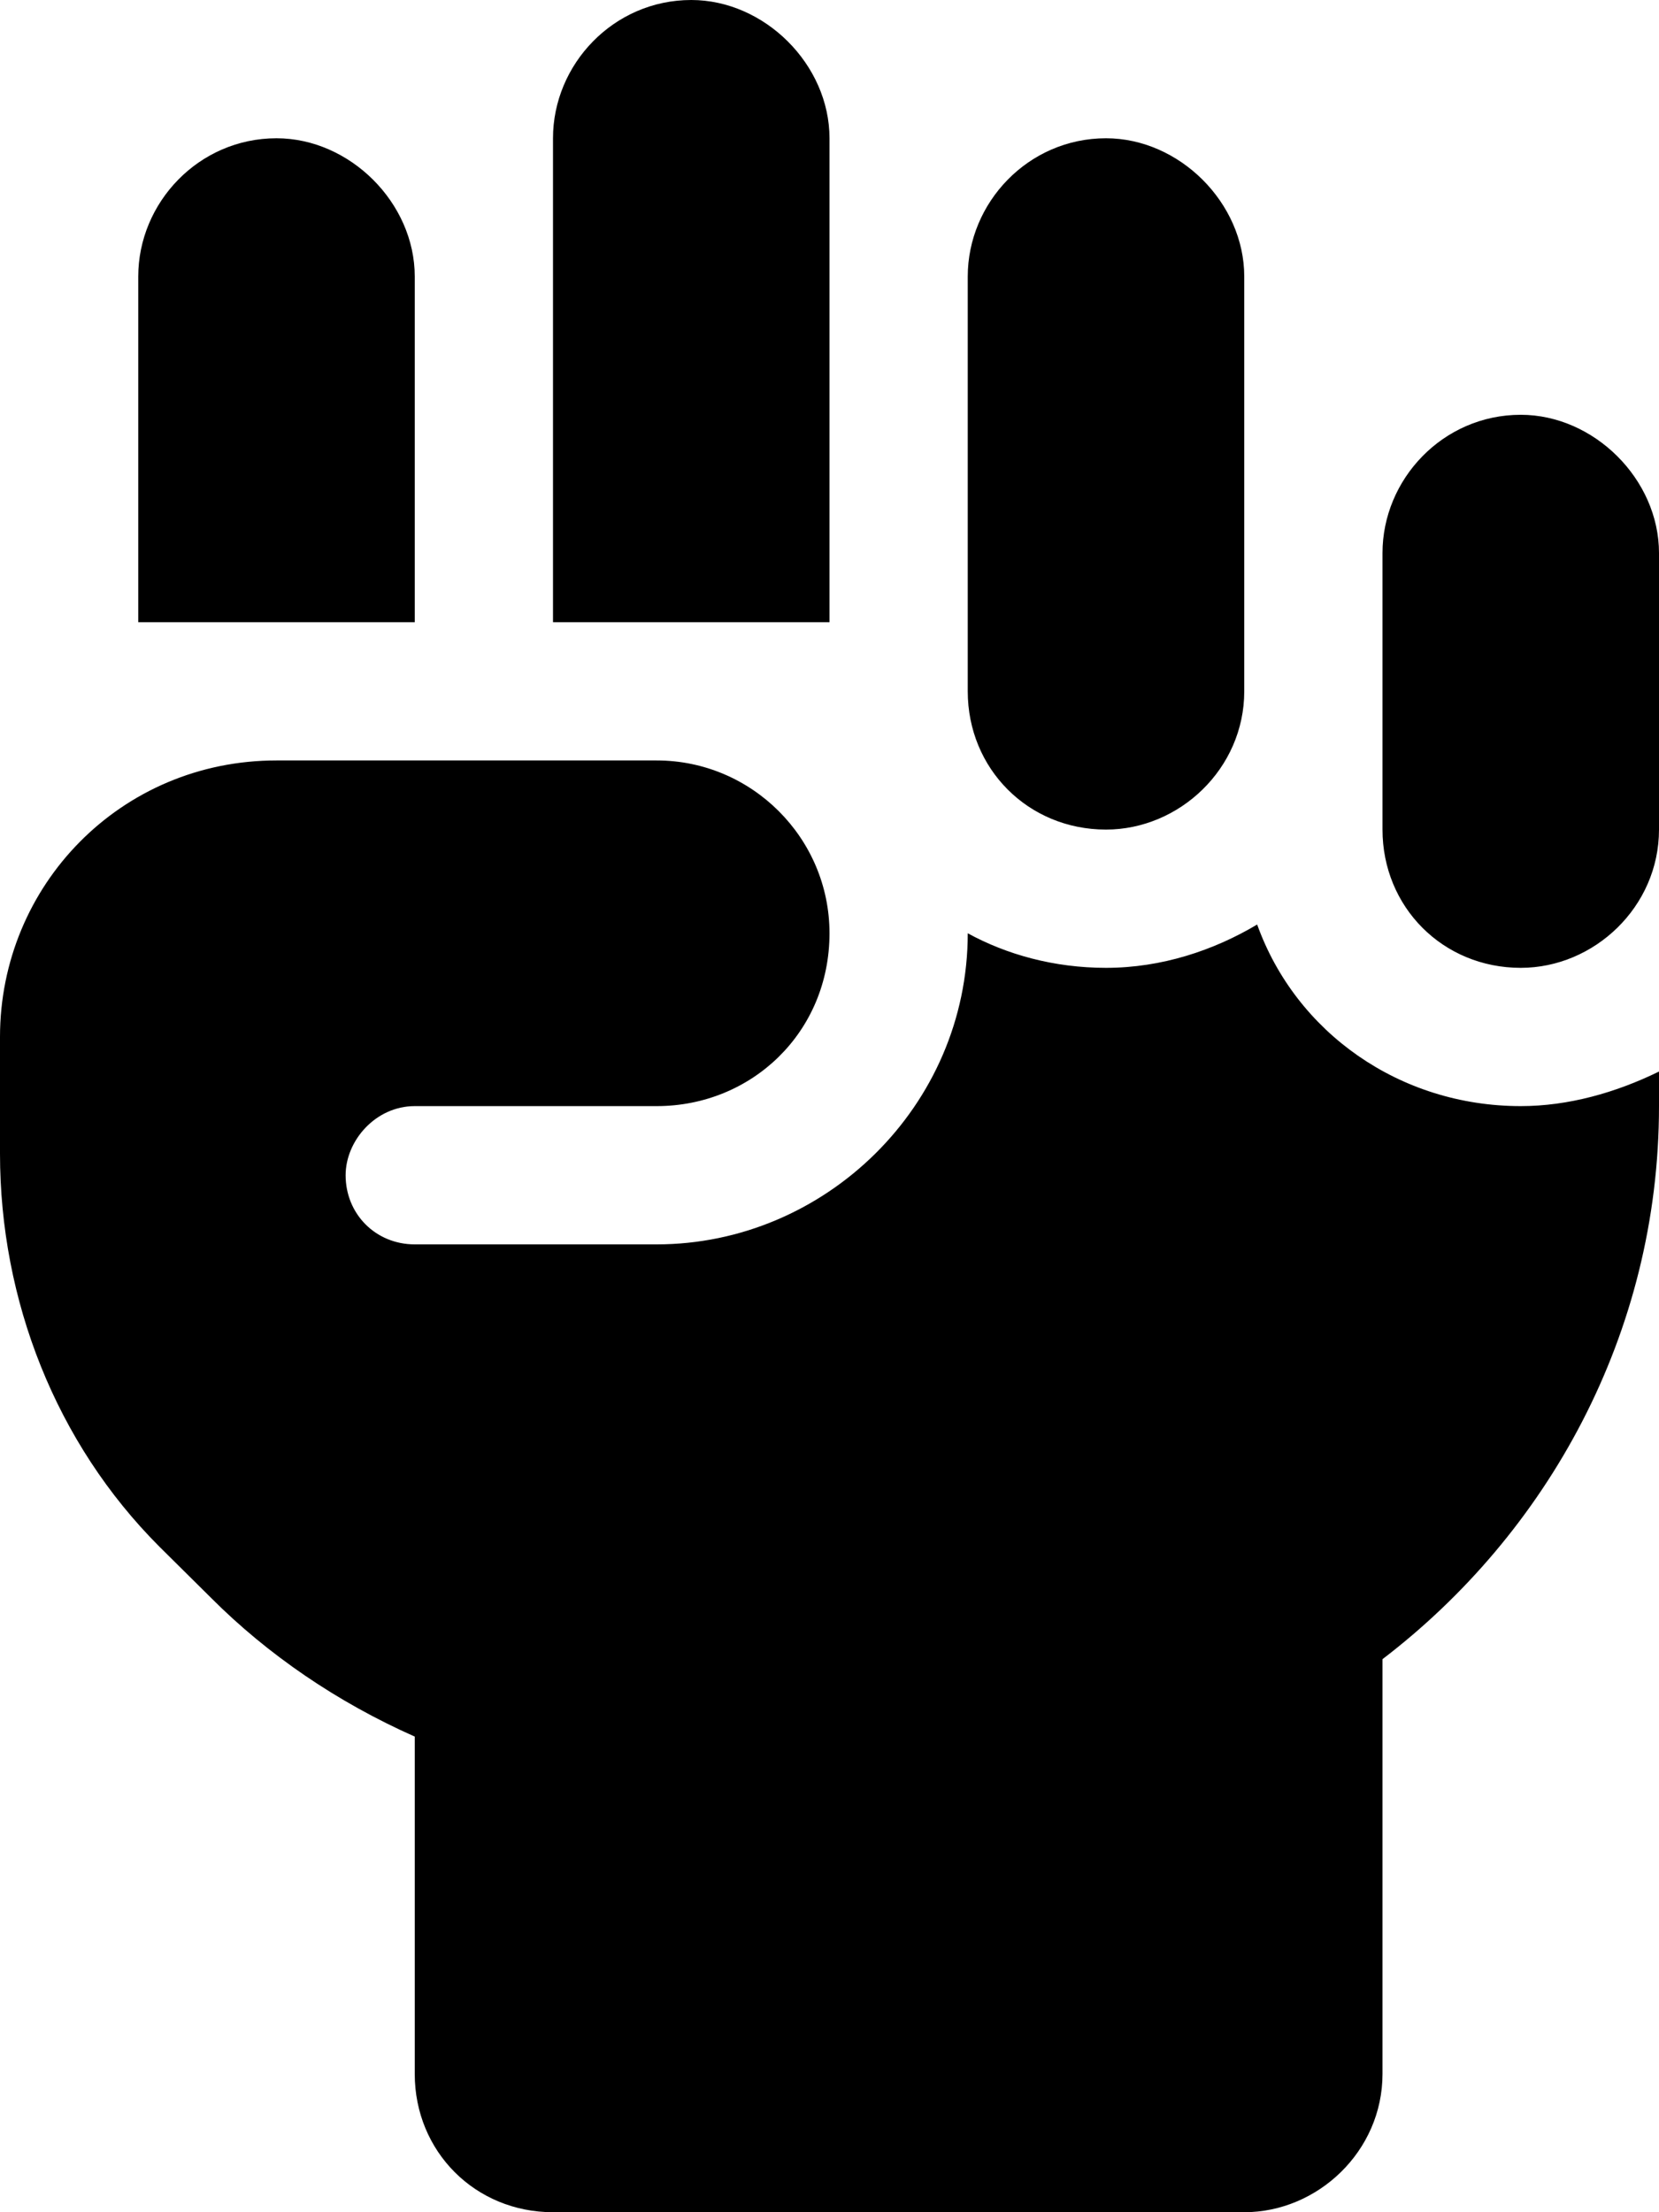 <svg width="36" height="48" viewBox="0 0 36 48" fill="none" xmlns="http://www.w3.org/2000/svg" xmlns:xlink="http://www.w3.org/1999/xlink">
	<desc>
			Created with Pixso.
	</desc>
	<defs/>
	<path id="" d="M18 3C18 1.4 16.59 0 15 0C13.31 0 12 1.4 12 3L12 13.5L18 13.5L18 3ZM6 3C4.31 3 3 4.4 3 6L3 13.5L9 13.5L9 6C9 4.4 7.59 3 6 3ZM24 3C22.31 3 21 4.4 21 6L21 15C21 16.68 22.31 18 24 18C25.59 18 27 16.68 27 15L27 6C27 4.4 25.59 3 24 3ZM33 9C31.31 9 30 10.4 30 12L30 18C30 19.68 31.31 21 33 21C34.59 21 36 19.68 36 18L36 12C36 10.4 34.59 9 33 9ZM24 21C22.87 21 21.84 20.71 21 20.25C21 24 17.9 27 14.25 27L9 27C8.15 27 7.5 26.34 7.5 25.5C7.5 24.75 8.15 24 9 24L14.25 24C16.31 24 18 22.4 18 20.25C18 18.18 16.31 16.5 14.25 16.5L6 16.5C2.62 16.5 0 19.21 0 22.5L0 25.03C0 28.21 1.21 31.31 3.46 33.56L4.59 34.68C5.81 35.9 7.31 36.93 9 37.68L9 45C9 46.68 10.31 48 12 48L27 48C28.59 48 30 46.68 30 45L30 36C33.56 33.28 36 28.96 36 24L36 23.25C35.06 23.71 34.03 24 33 24C30.37 24 28.12 22.4 27.28 20.06C26.34 20.62 25.21 21 24 21Z" fill="#000000" fill-opacity="1" fill-rule="evenodd"/>
</svg>
